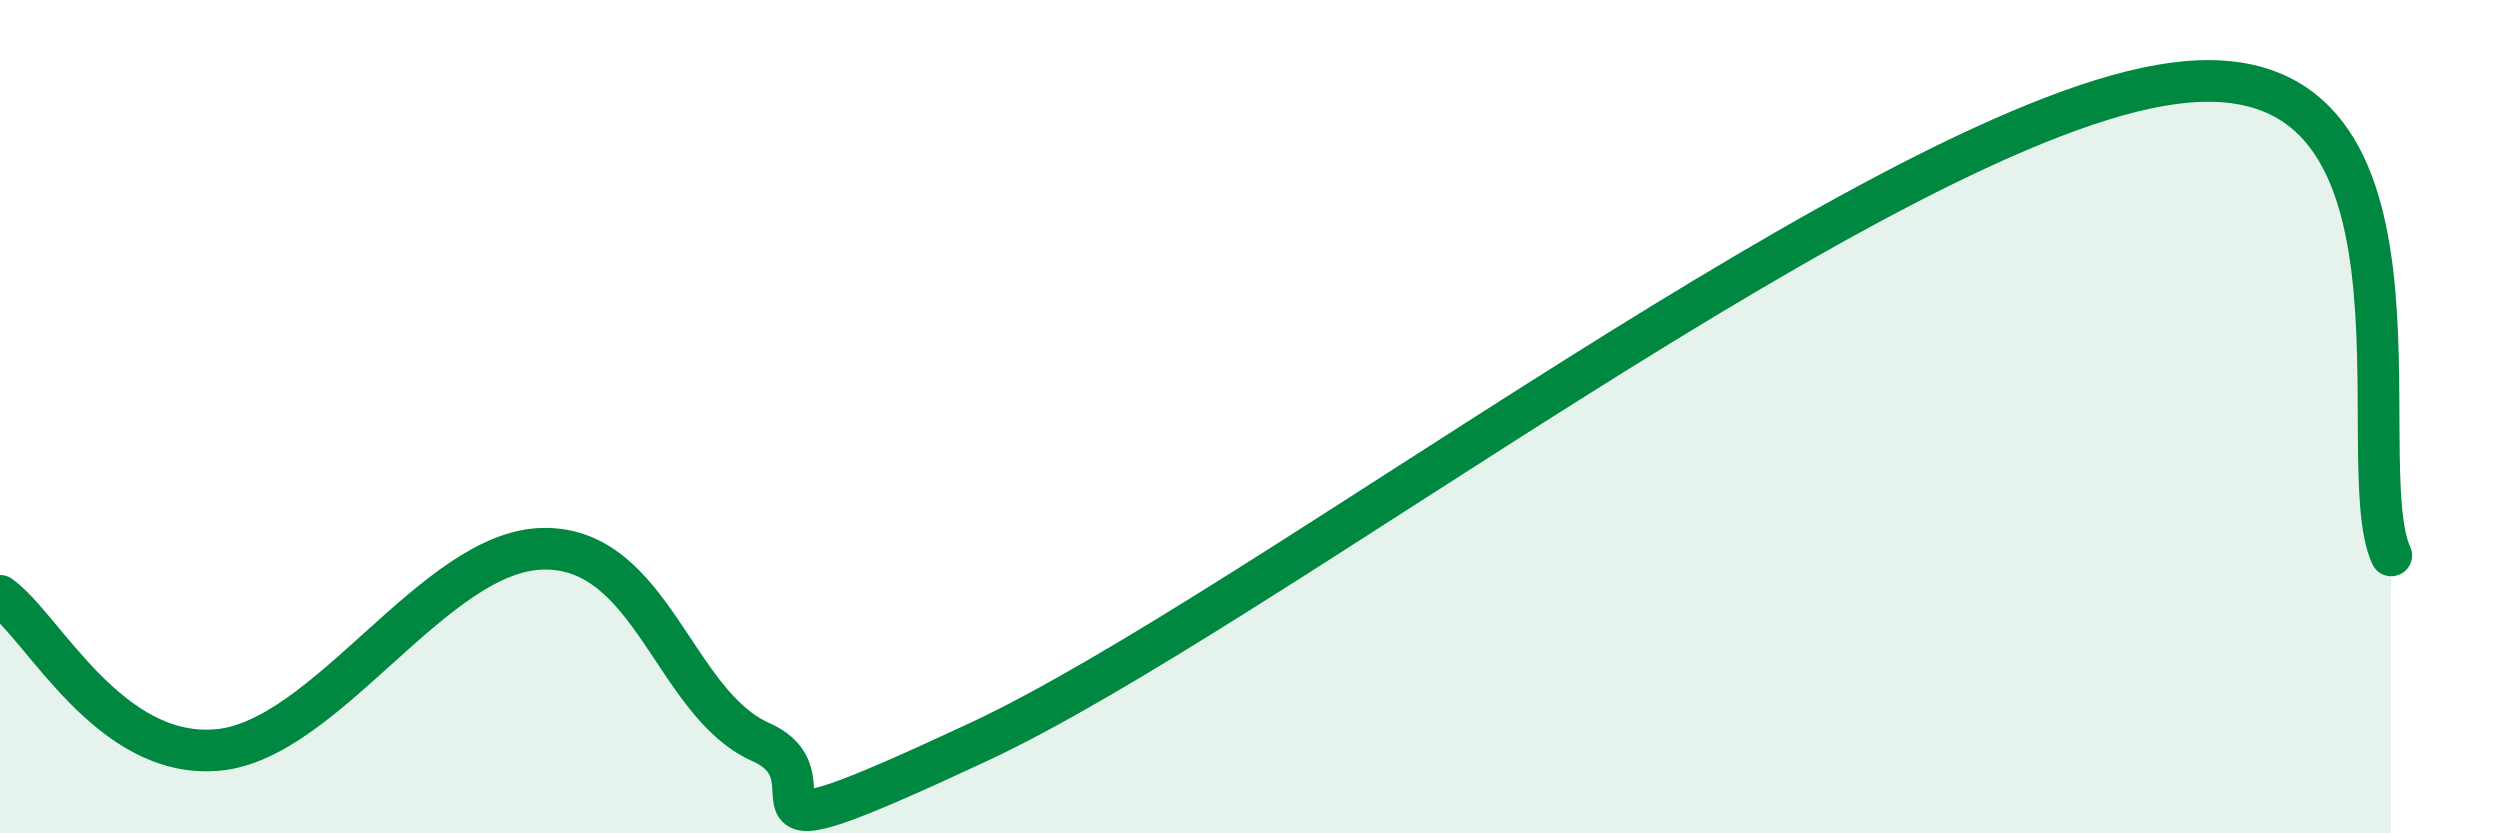 
    <svg width="60" height="20" viewBox="0 0 60 20" xmlns="http://www.w3.org/2000/svg">
      <path
        d="M 0,14.3 C 1.04,15.04 2.61,18.23 5.22,18 C 7.83,17.77 10.43,13.21 13.04,13.17 C 15.65,13.13 16.17,16.88 18.26,17.81 C 20.35,18.74 16.7,20.97 23.48,17.81 C 30.26,14.65 45.39,2.9 52.17,2 C 58.95,1.1 56.35,11.06 57.39,13.33L57.39 20L0 20Z"
        fill="#008740"
        opacity="0.1"
        stroke-linecap="round"
        stroke-linejoin="round"
      />
      <path
        d="M 0,14.3 C 1.04,15.04 2.61,18.23 5.22,18 C 7.83,17.77 10.43,13.21 13.04,13.17 C 15.65,13.13 16.17,16.88 18.26,17.81 C 20.35,18.74 16.7,20.97 23.48,17.81 C 30.26,14.65 45.39,2.9 52.17,2 C 58.95,1.1 56.35,11.06 57.39,13.33"
        stroke="#008740"
        stroke-width="1"
        fill="none"
        stroke-linecap="round"
        stroke-linejoin="round"
      />
    </svg>
  